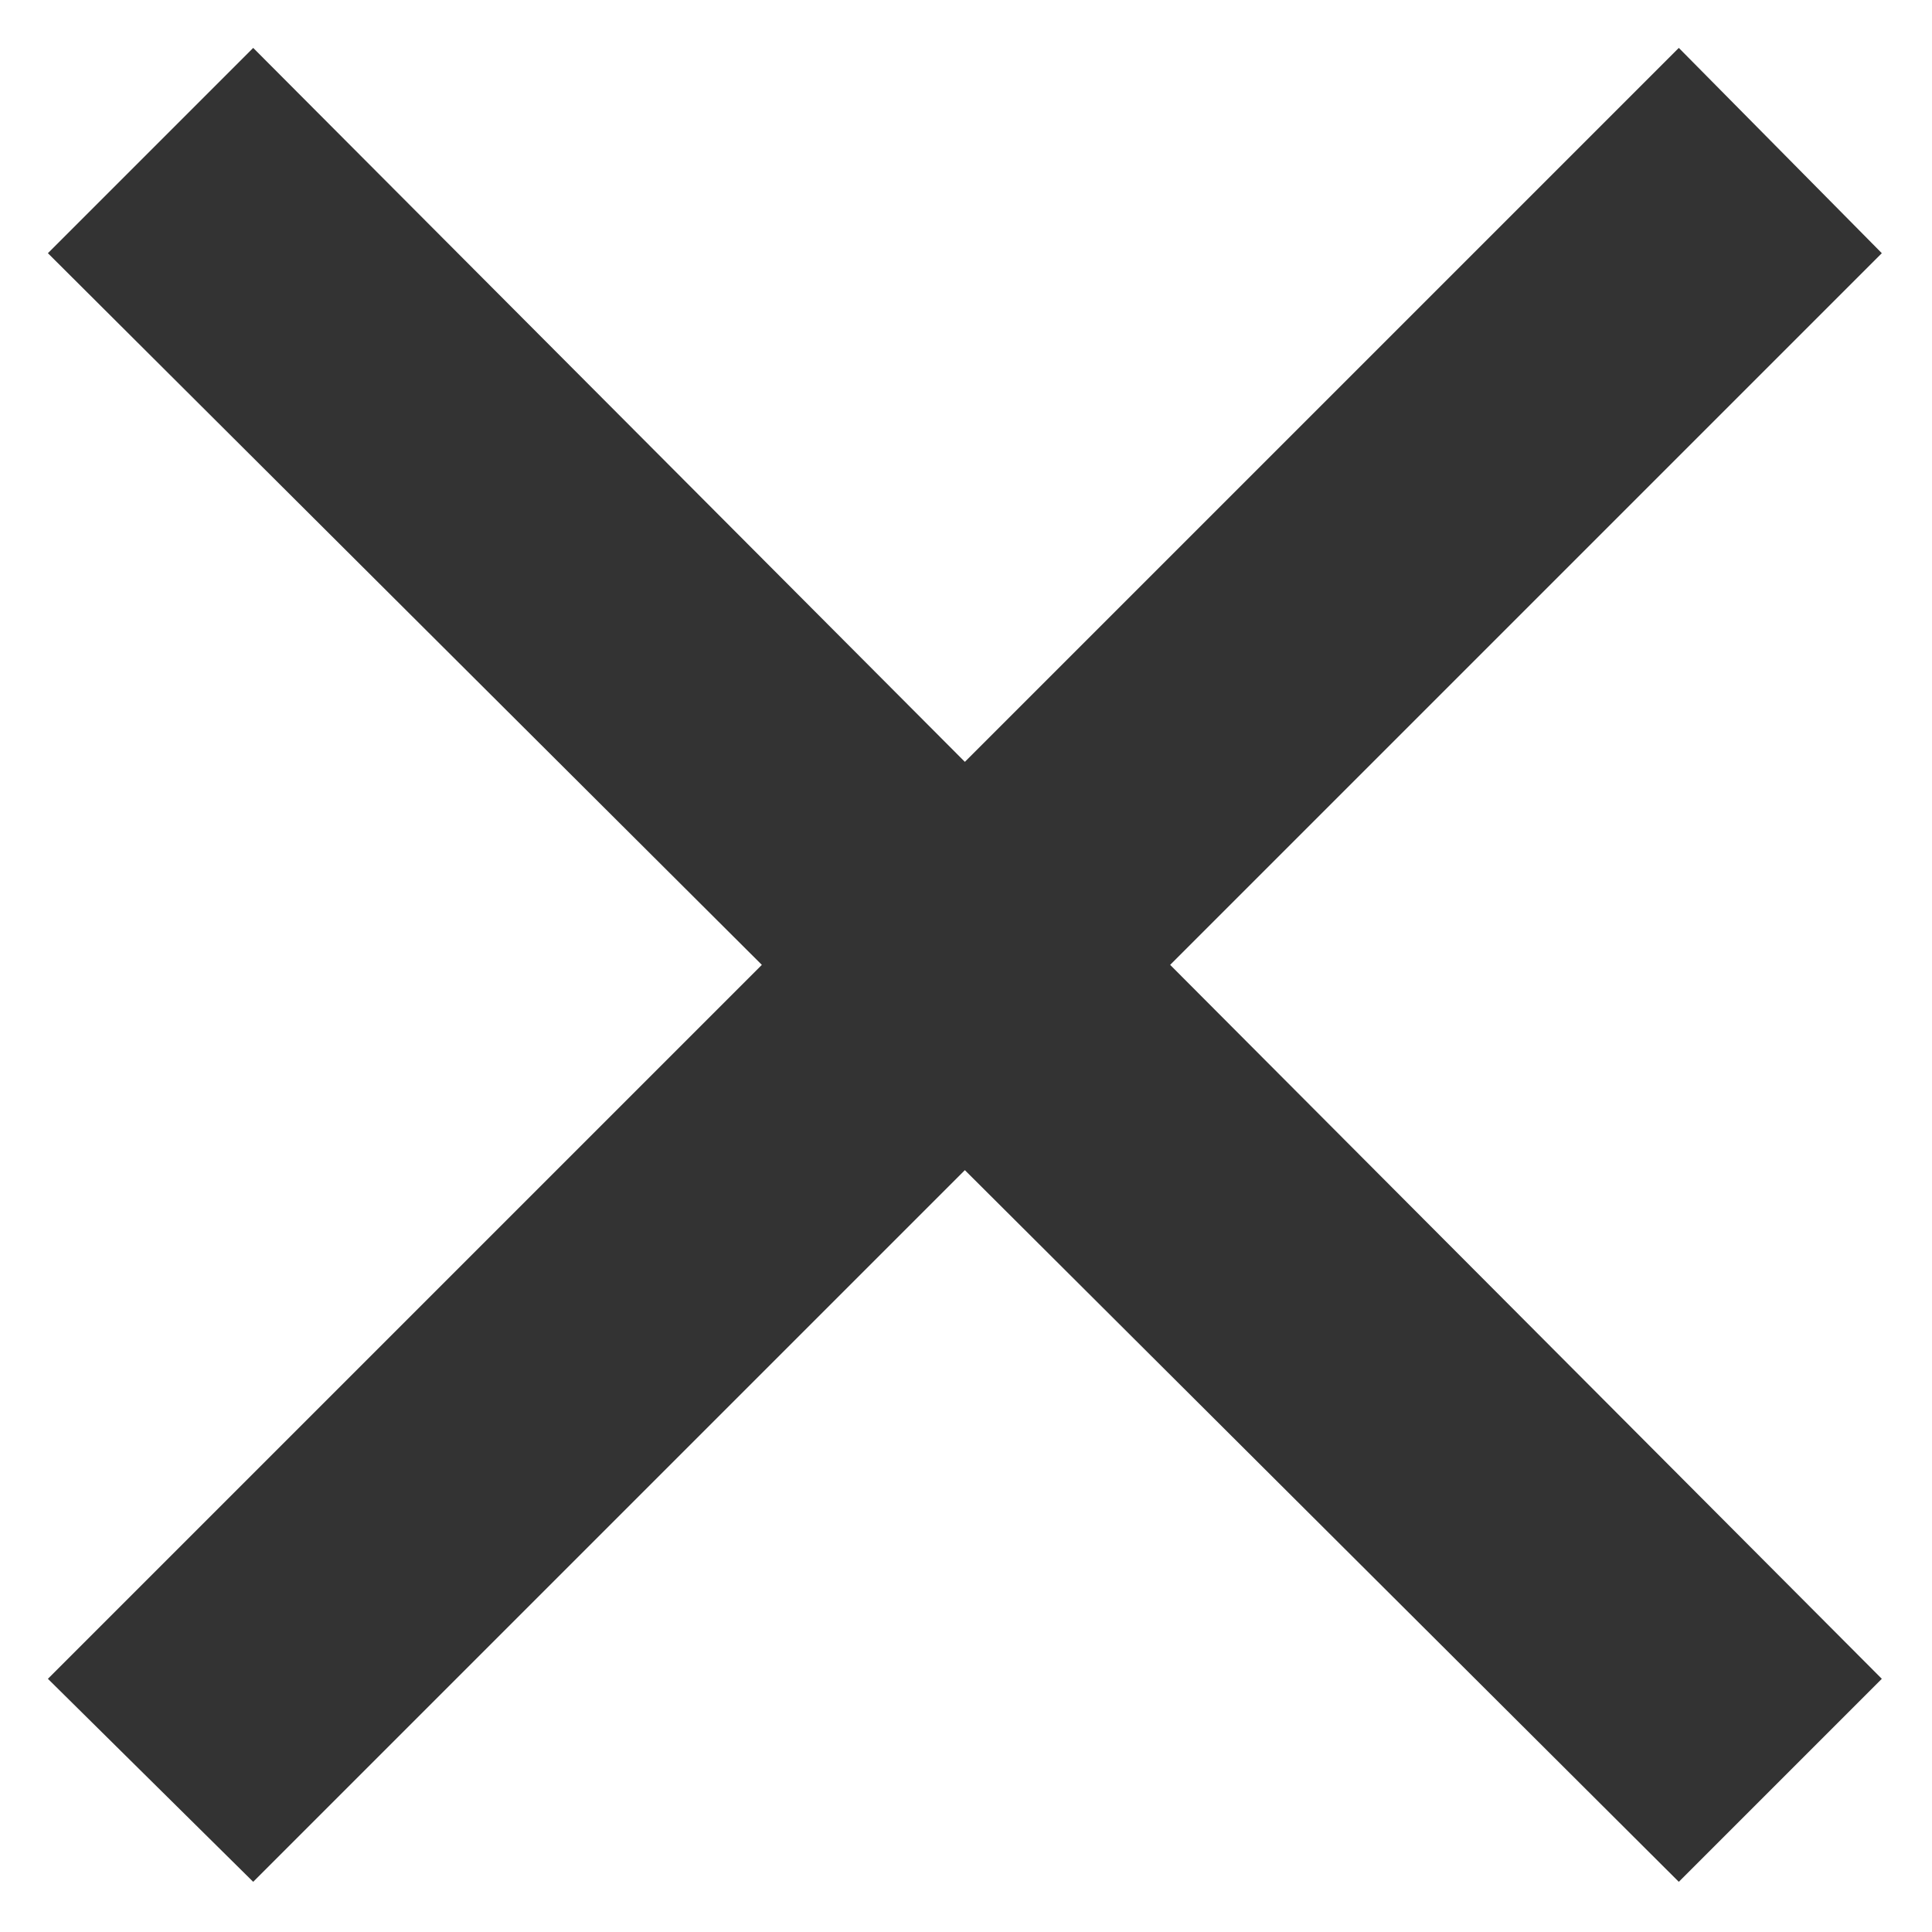 <svg xmlns="http://www.w3.org/2000/svg" xmlns:xlink="http://www.w3.org/1999/xlink" xml:space="preserve" version="1.1" style="shape-rendering:geometricPrecision;text-rendering:geometricPrecision;image-rendering:optimizeQuality;fill:url(#CerosGradient_id8ac1c7f68);" viewBox="0 0 847 847" x="0px" y="0px" fill-rule="evenodd" clip-rule="evenodd" aria-hidden="true" width="847px" height="847px"><defs><linearGradient class="cerosgradient" data-cerosgradient="true" id="CerosGradient_id8ac1c7f68" gradientUnits="userSpaceOnUse" x1="50%" y1="100%" x2="50%" y2="0%"><stop offset="0%" stop-color="#333333"/><stop offset="100%" stop-color="#333333"/></linearGradient><linearGradient/><style type="text/css">
   
    .fil0-id569776853-6285bee1143ac{fill:black}
   
  </style></defs><g><polygon class="fil0-id569776853-6285bee1143ac" points="423,334 736,21 825,111 513,423 825,736 736,825 423,513 111,825 21,736 334,423 21,111 111,21 " style="fill:url(#CerosGradient_id8ac1c7f68);"/></g></svg>